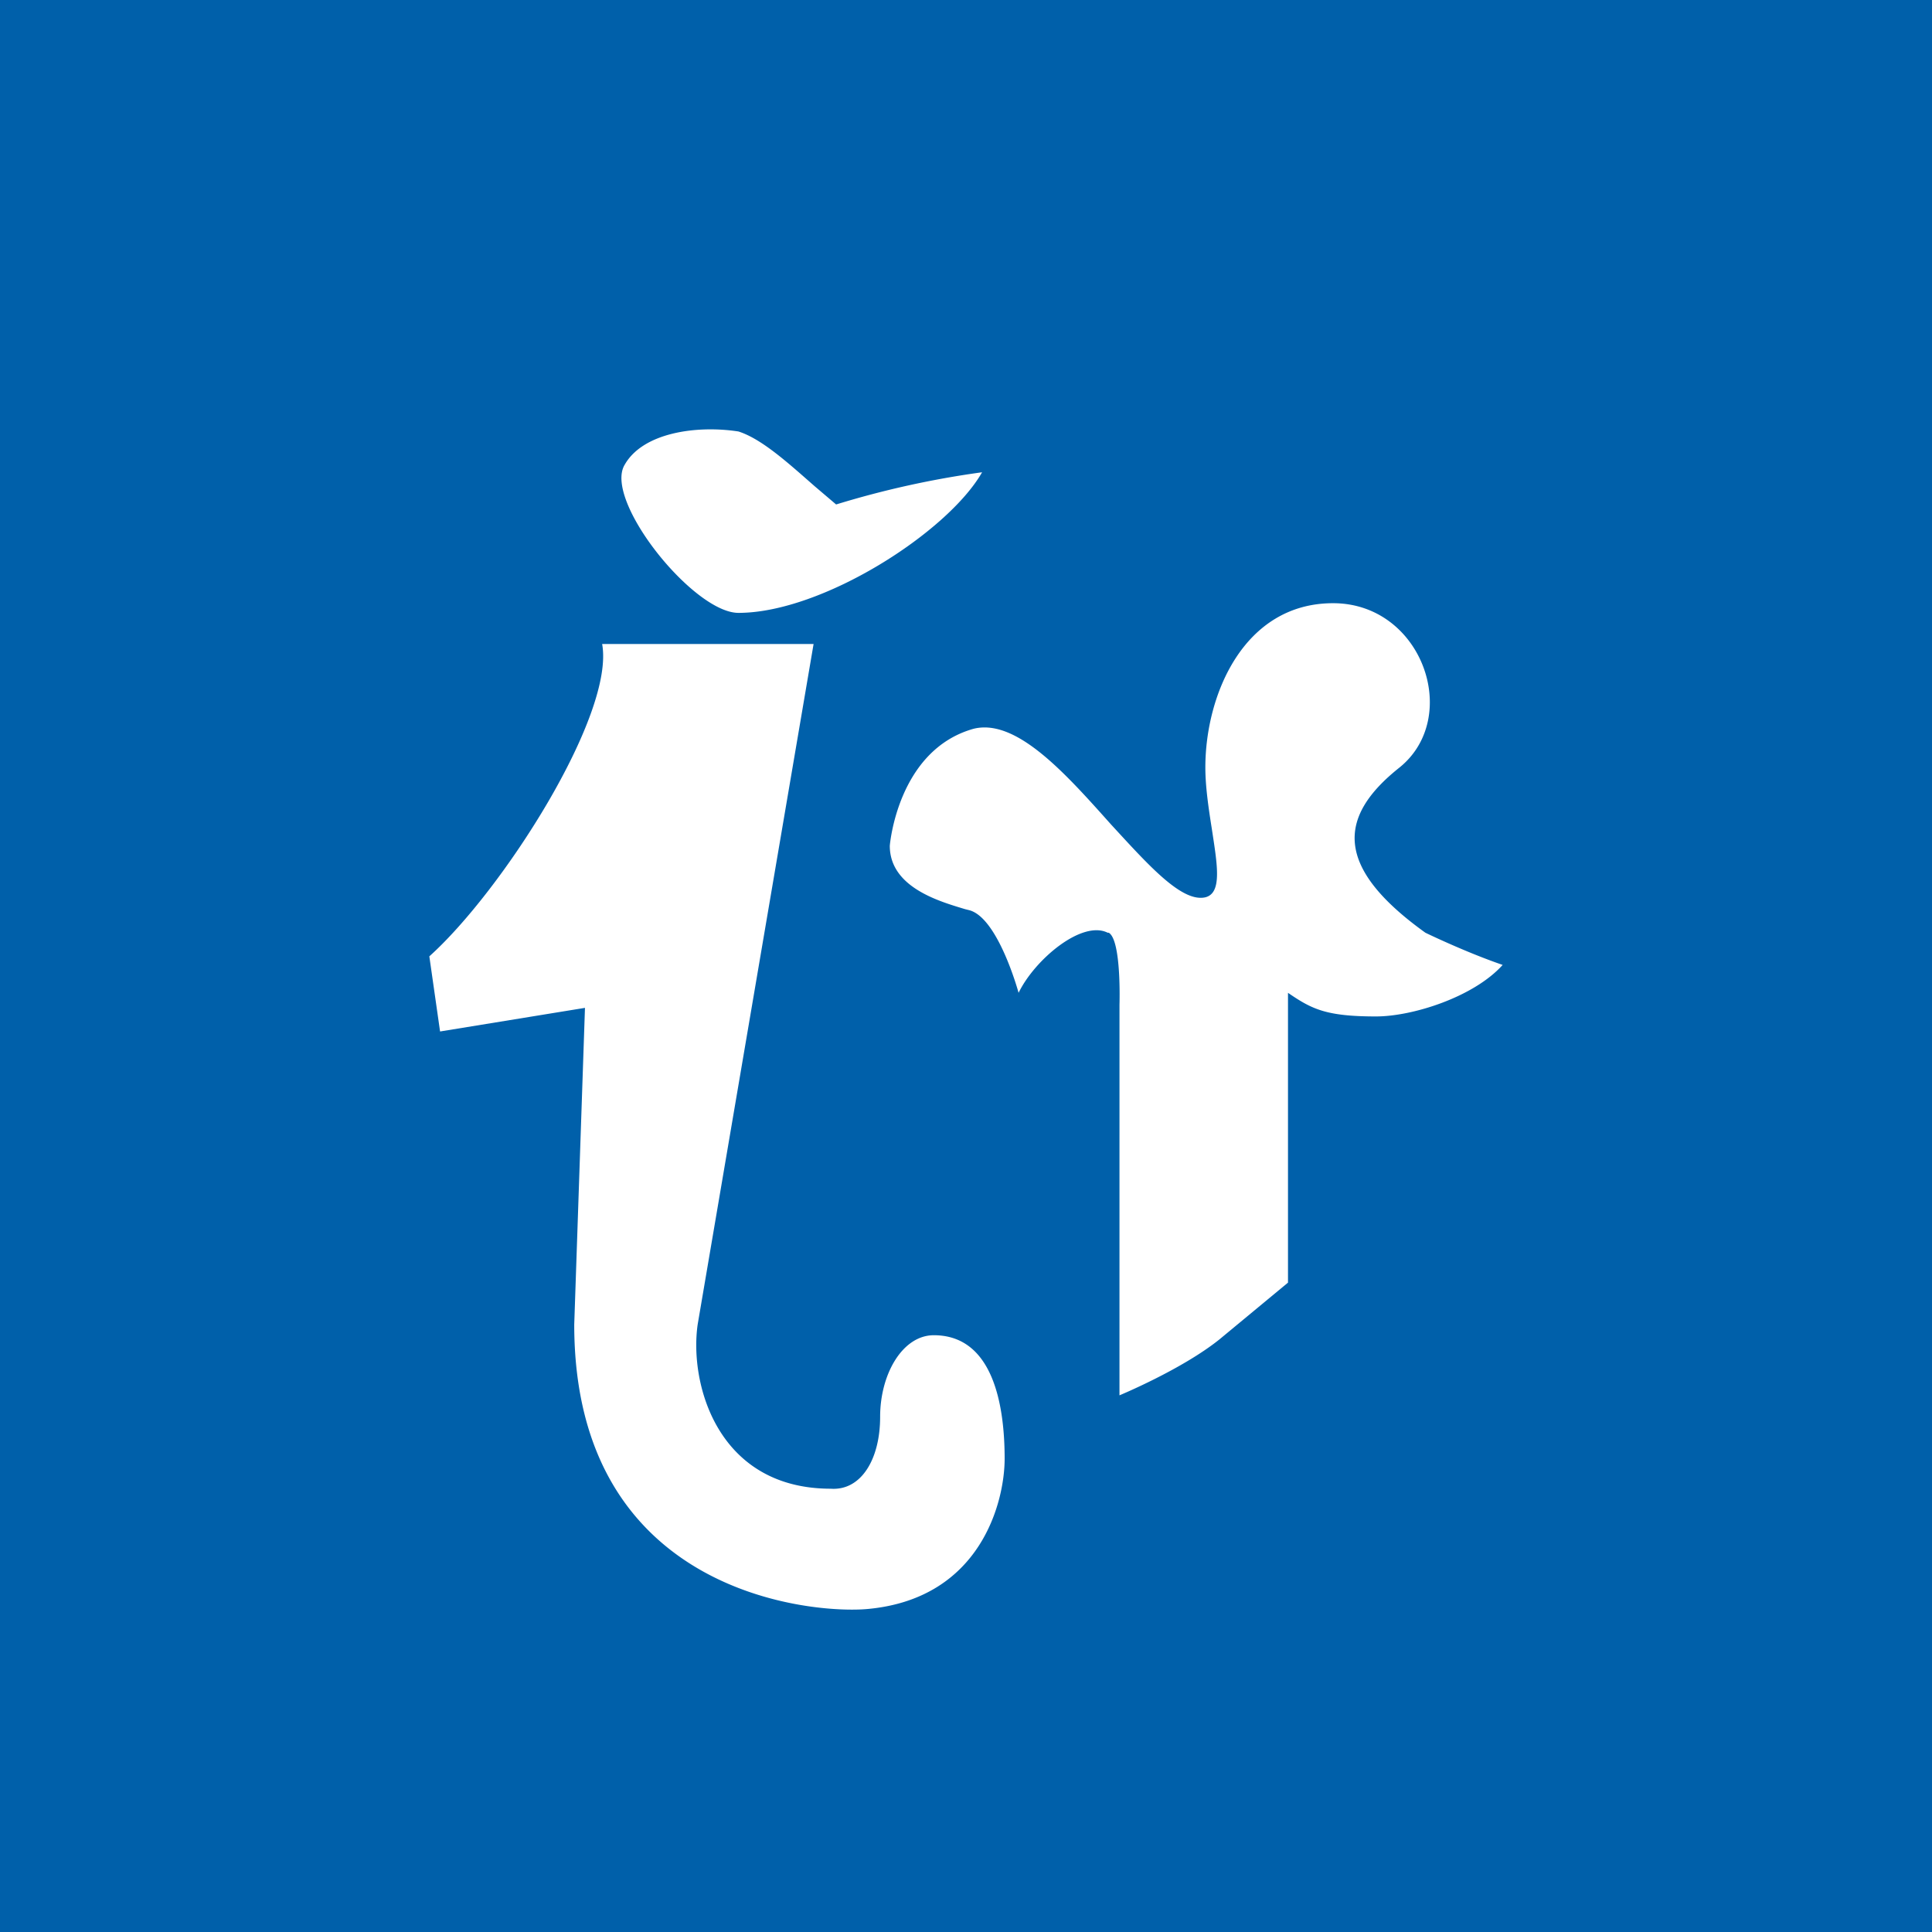 <!-- by TradingView --><svg xmlns="http://www.w3.org/2000/svg" width="18" height="18"><path fill="#0060AA" d="M0 0h18v18H0z"/><path d="M6.88 5.71c-.42 0-1.26-1.05-1.06-1.38.17-.3.67-.37 1.06-.31.22.07.47.3.71.51l.2.17a8.6 8.6 0 011.36-.3c-.32.56-1.49 1.31-2.27 1.31zm.7.29H5.61c.12.66-.93 2.3-1.61 2.91l.1.7 1.35-.22-.1 2.95c0 2.52 2.23 2.7 2.74 2.65 1.05-.1 1.27-1 1.27-1.4 0-.48-.1-1.15-.66-1.15-.29 0-.5.36-.5.76s-.18.69-.46.67c-1.05 0-1.32-.97-1.24-1.53L7.58 6zm2.74 2.69c-.24-.12-.68.25-.83.56 0 0-.19-.7-.46-.77l-.04-.01c-.23-.07-.7-.2-.7-.59 0 0 .07-.89.78-1.09.4-.1.86.42 1.28.89.35.38.66.73.88.68.16-.04.11-.31.06-.64-.03-.19-.06-.39-.06-.57 0-.68.36-1.53 1.19-1.53s1.2 1.06.62 1.53c-.58.46-.61.93.24 1.54 0 0 .37.18.72.3-.27.3-.84.48-1.18.48-.47 0-.6-.07-.82-.22v2.7l-.64.53c-.35.28-.93.52-.93.52V9.36s.02-.6-.1-.67z" fill="#fff"/></svg>
